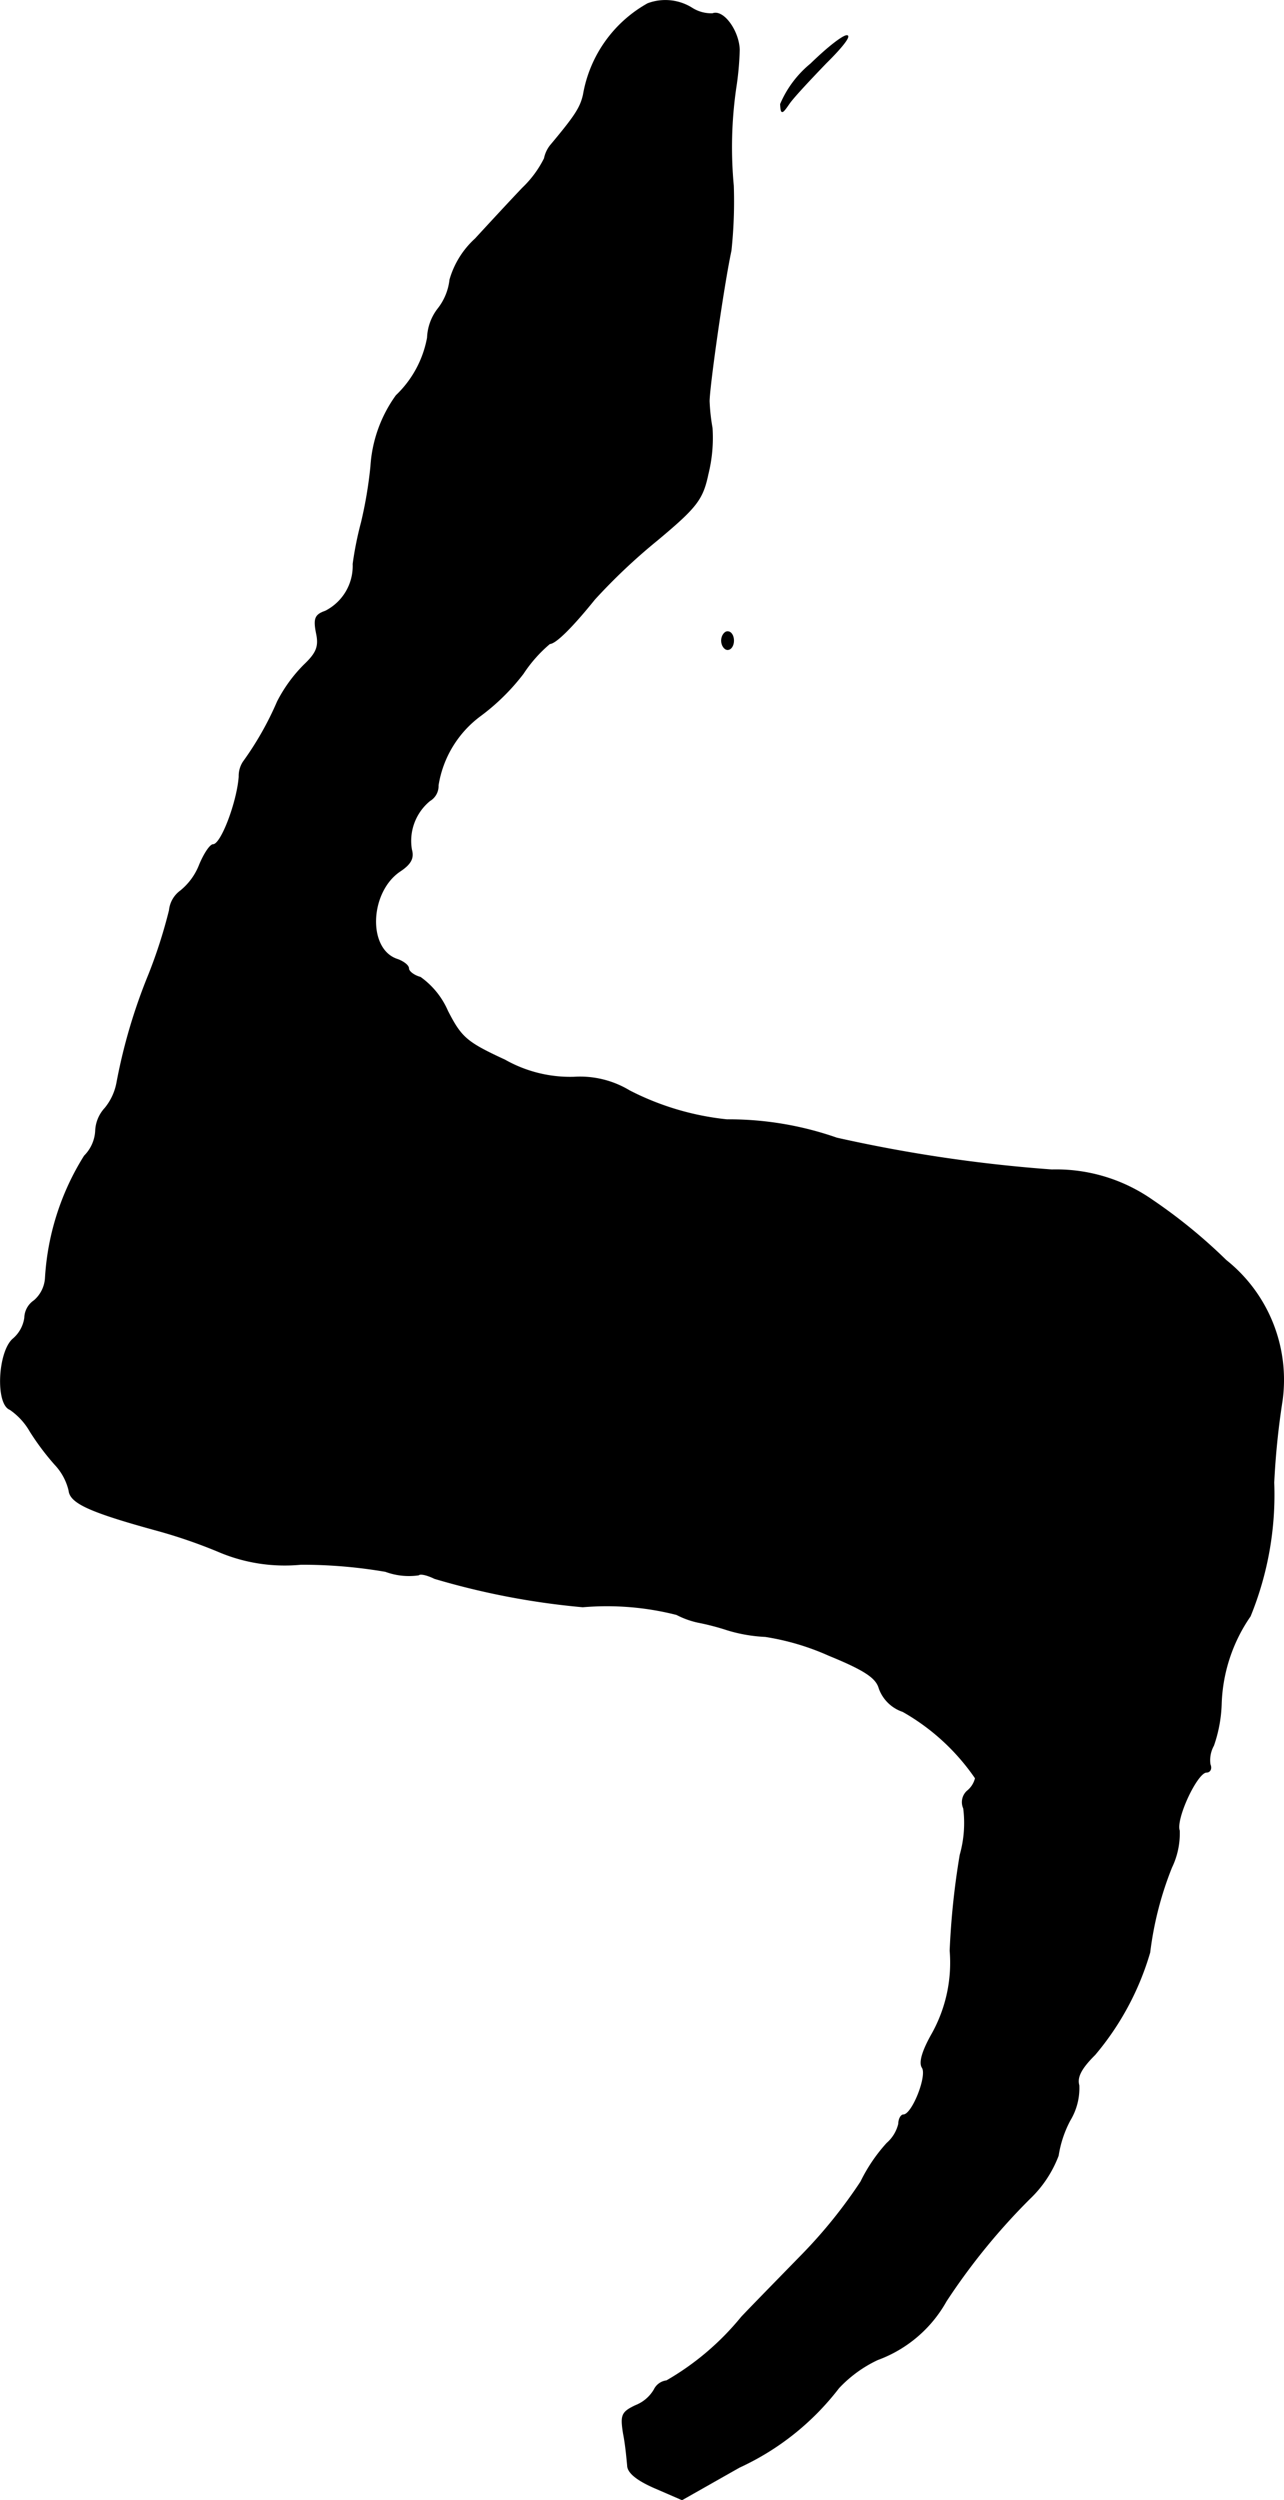<?xml version="1.0" encoding="UTF-8"?>
<svg xmlns="http://www.w3.org/2000/svg"
     version="1.1"
     width="4.646mm"
     height="9.041mm"
     viewBox="0 0 13.169 25.627">
   <defs>
      <style type="text/css"><![CDATA[
      .a {
        stroke: #000;
        stroke-linecap: round;
        stroke-linejoin: round;
        stroke-width: 0.01px;
      }
    ]]></style>
   </defs>
   <path class="a"
         d="M6.644.038a1.325,1.325,0,0,0-.66.933c-.03.133-.085.218-.339.521a.316.316,0,0,0-.061.133,1.094,1.094,0,0,1-.224.303c-.127.133-.345.369-.485.521a.902.902,0,0,0-.26.418.585.585,0,0,1-.121.297.514.514,0,0,0-.109.297,1.091,1.091,0,0,1-.321.594,1.385,1.385,0,0,0-.26.727,4.361,4.361,0,0,1-.097.575,3.492,3.492,0,0,0-.085.424.52.52,0,0,1-.285.485c-.103.036-.121.073-.091.224.03.139,0,.206-.127.327a1.5,1.5,0,0,0-.273.376,3.227,3.227,0,0,1-.351.618.265.265,0,0,0-.042.151c-.018.254-.182.697-.267.697-.03,0-.091.091-.139.206a.645.645,0,0,1-.194.267.28.28,0,0,0-.115.2,5.146,5.146,0,0,1-.212.66,5.681,5.681,0,0,0-.327,1.108.578.578,0,0,1-.121.26.362.362,0,0,0-.097.236.394.394,0,0,1-.115.254A2.643,2.643,0,0,0,.466,13.103a.334.334,0,0,1-.115.23.218.218,0,0,0-.097.176.348.348,0,0,1-.121.218c-.151.133-.176.666-.03.721a.687.687,0,0,1,.206.224,2.605,2.605,0,0,0,.254.339.587.587,0,0,1,.145.267c.012.127.206.218.89.406a5.243,5.243,0,0,1,.666.23,1.731,1.731,0,0,0,.824.121,5.078,5.078,0,0,1,.866.073.693.693,0,0,0,.339.036c.018-.018.091,0,.164.036a7.776,7.776,0,0,0,1.52.291,2.9,2.9,0,0,1,.963.079.878.878,0,0,0,.218.079,2.525,2.525,0,0,1,.303.079,1.579,1.579,0,0,0,.388.067,2.57,2.57,0,0,1,.654.194c.369.151.485.23.515.339a.388.388,0,0,0,.242.236,2.24,2.24,0,0,1,.745.684.242.242,0,0,1-.085.133.153.153,0,0,0-.036.176,1.204,1.204,0,0,1-.036.478,7.902,7.902,0,0,0-.103.981,1.497,1.497,0,0,1-.182.848c-.097.17-.139.297-.103.351.055.085-.103.485-.194.485-.024,0-.048.042-.048.091a.382.382,0,0,1-.121.2,1.677,1.677,0,0,0-.267.394,5.047,5.047,0,0,1-.594.739c-.242.248-.527.539-.63.648a2.78,2.78,0,0,1-.769.654.162.162,0,0,0-.127.091.385.385,0,0,1-.194.164c-.139.067-.151.097-.121.285.024.121.036.267.042.327,0,.073.097.151.279.23l.279.121.588-.333a2.709,2.709,0,0,0,1.018-.812,1.304,1.304,0,0,1,.4-.291,1.327,1.327,0,0,0,.703-.6,6.58,6.58,0,0,1,.854-1.048A1.194,1.194,0,0,0,10.853,22.097a1.138,1.138,0,0,1,.121-.363.637.637,0,0,0,.091-.357c-.024-.085.024-.176.164-.315a2.865,2.865,0,0,0,.563-1.048,3.46,3.46,0,0,1,.224-.872.804.804,0,0,0,.079-.376c-.042-.121.182-.6.279-.6.036,0,.055-.036.036-.079a.31.31,0,0,1,.036-.194,1.421,1.421,0,0,0,.079-.424,1.673,1.673,0,0,1,.297-.902,3.29,3.29,0,0,0,.242-1.369,7.893,7.893,0,0,1,.085-.836,1.565,1.565,0,0,0-.575-1.442,5.457,5.457,0,0,0-.757-.618,1.72,1.72,0,0,0-1.03-.309A15.058,15.058,0,0,1,8.582,11.667a3.359,3.359,0,0,0-1.127-.188,2.817,2.817,0,0,1-.999-.297.979.979,0,0,0-.569-.139,1.361,1.361,0,0,1-.709-.176c-.394-.182-.448-.23-.588-.503a.828.828,0,0,0-.279-.345c-.067-.018-.121-.061-.121-.091s-.048-.067-.109-.091c-.321-.097-.297-.697.024-.909.109-.073.139-.133.115-.218a.533.533,0,0,1,.188-.503.174.174,0,0,0,.085-.157,1.103,1.103,0,0,1,.436-.715,2.205,2.205,0,0,0,.436-.43A1.421,1.421,0,0,1,5.638,6.597c.061,0,.236-.176.46-.454a6.032,6.032,0,0,1,.642-.606c.406-.339.466-.418.521-.678a1.541,1.541,0,0,0,.042-.472,2.034,2.034,0,0,1-.03-.273c0-.145.145-1.175.224-1.545a4.754,4.754,0,0,0,.024-.666A4.248,4.248,0,0,1,7.546.904a3.07,3.07,0,0,0,.036-.394c-.006-.194-.164-.412-.273-.369a.369.369,0,0,1-.218-.061A.514.514,0,0,0,6.644.038Z"/>
   <path class="a"
         d="M8.315.656a1.078,1.078,0,0,0-.309.412c.006.103.012.103.091-.012.048-.067.218-.248.376-.412C8.854.268,8.709.274,8.315.656Z"/>
   <path class="a"
         d="M7.401,6.567c0,.048.03.091.061.091.036,0,.061-.042.061-.091s-.024-.091-.061-.091C7.431,6.476,7.401,6.519,7.401,6.567Z"/>
</svg>
